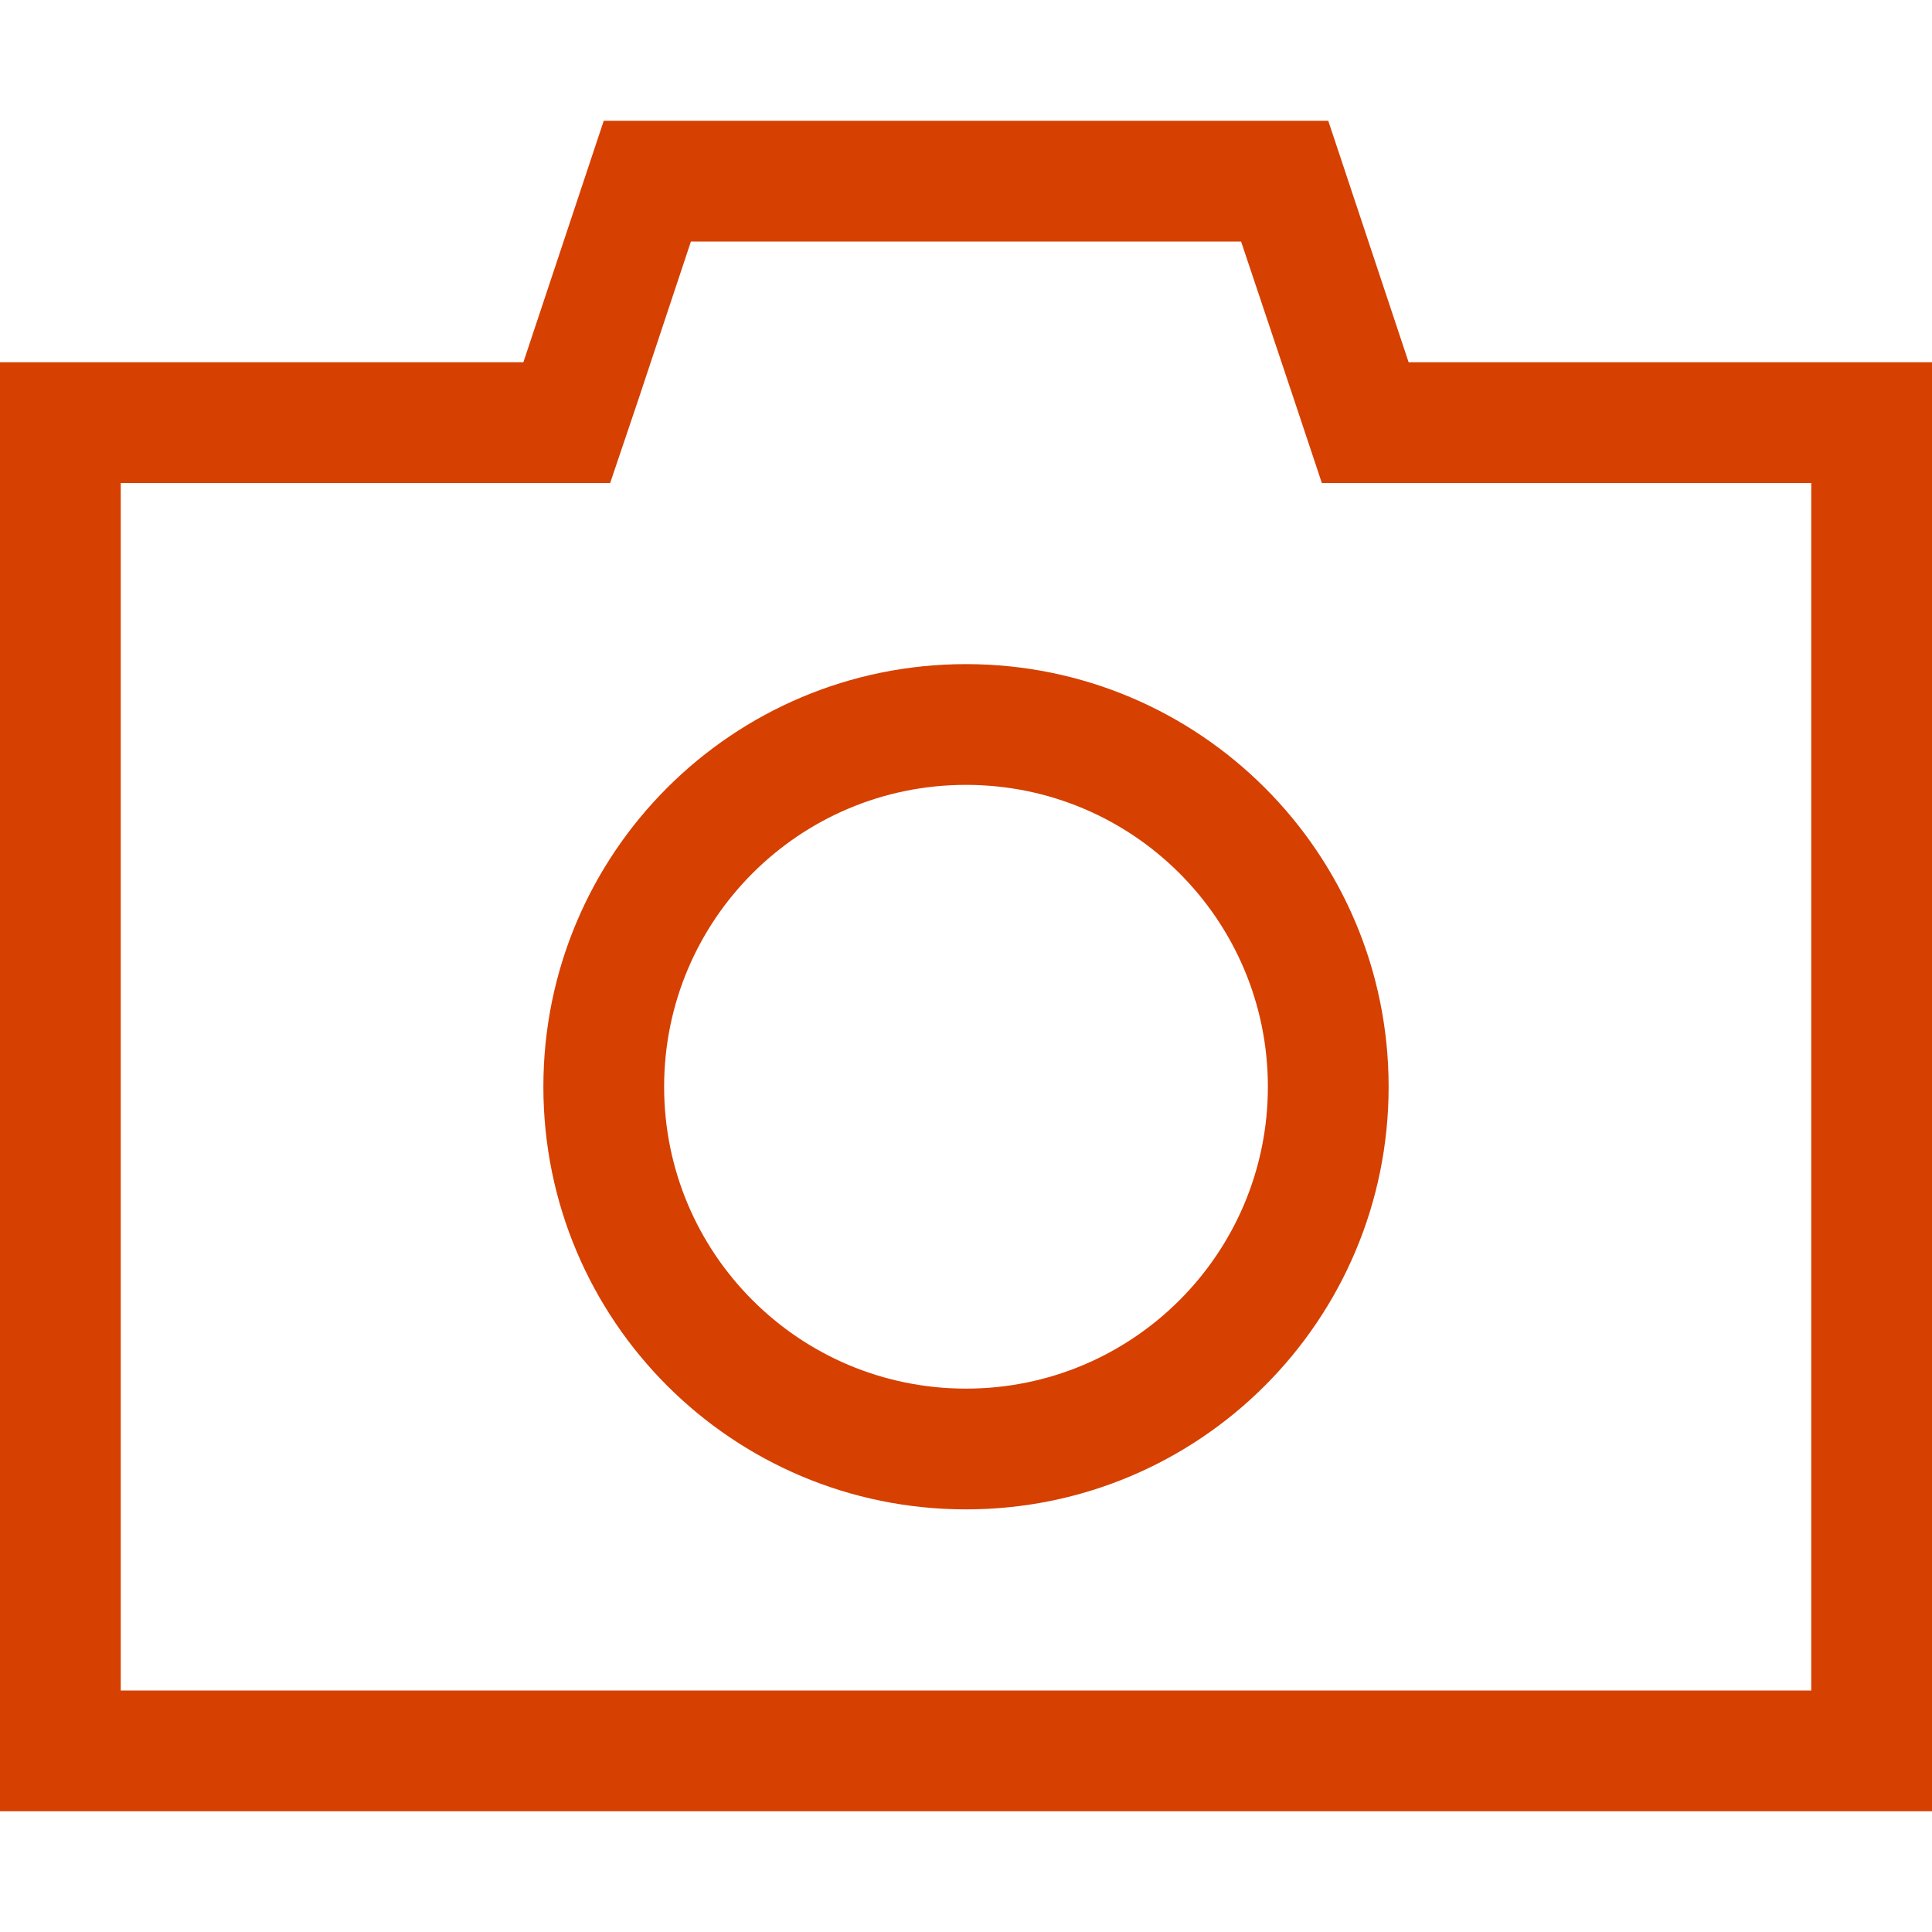 <?xml version="1.0" encoding="UTF-8"?>
<svg xmlns="http://www.w3.org/2000/svg" xml:space="preserve" x="0" y="0" version="1.1" viewBox="0 0 512 512"><path fill="#D64000" d="M160 32h192l21.3 64H512v384H0V96h138.7zm213.3 96h-23l-7.3-21.9L328.9 64H183.1l-14 42.1-7.4 21.9H32v320h448V128zM256 176c61.9 0 112 50.1 112 112s-50.1 112-112 112-112-50.1-112-112 50.1-112 112-112m80 112c0-44.2-35.8-80-80-80s-80 35.8-80 80 35.8 80 80 80 80-35.8 80-80" style="fill: #d64000;"/></svg>
